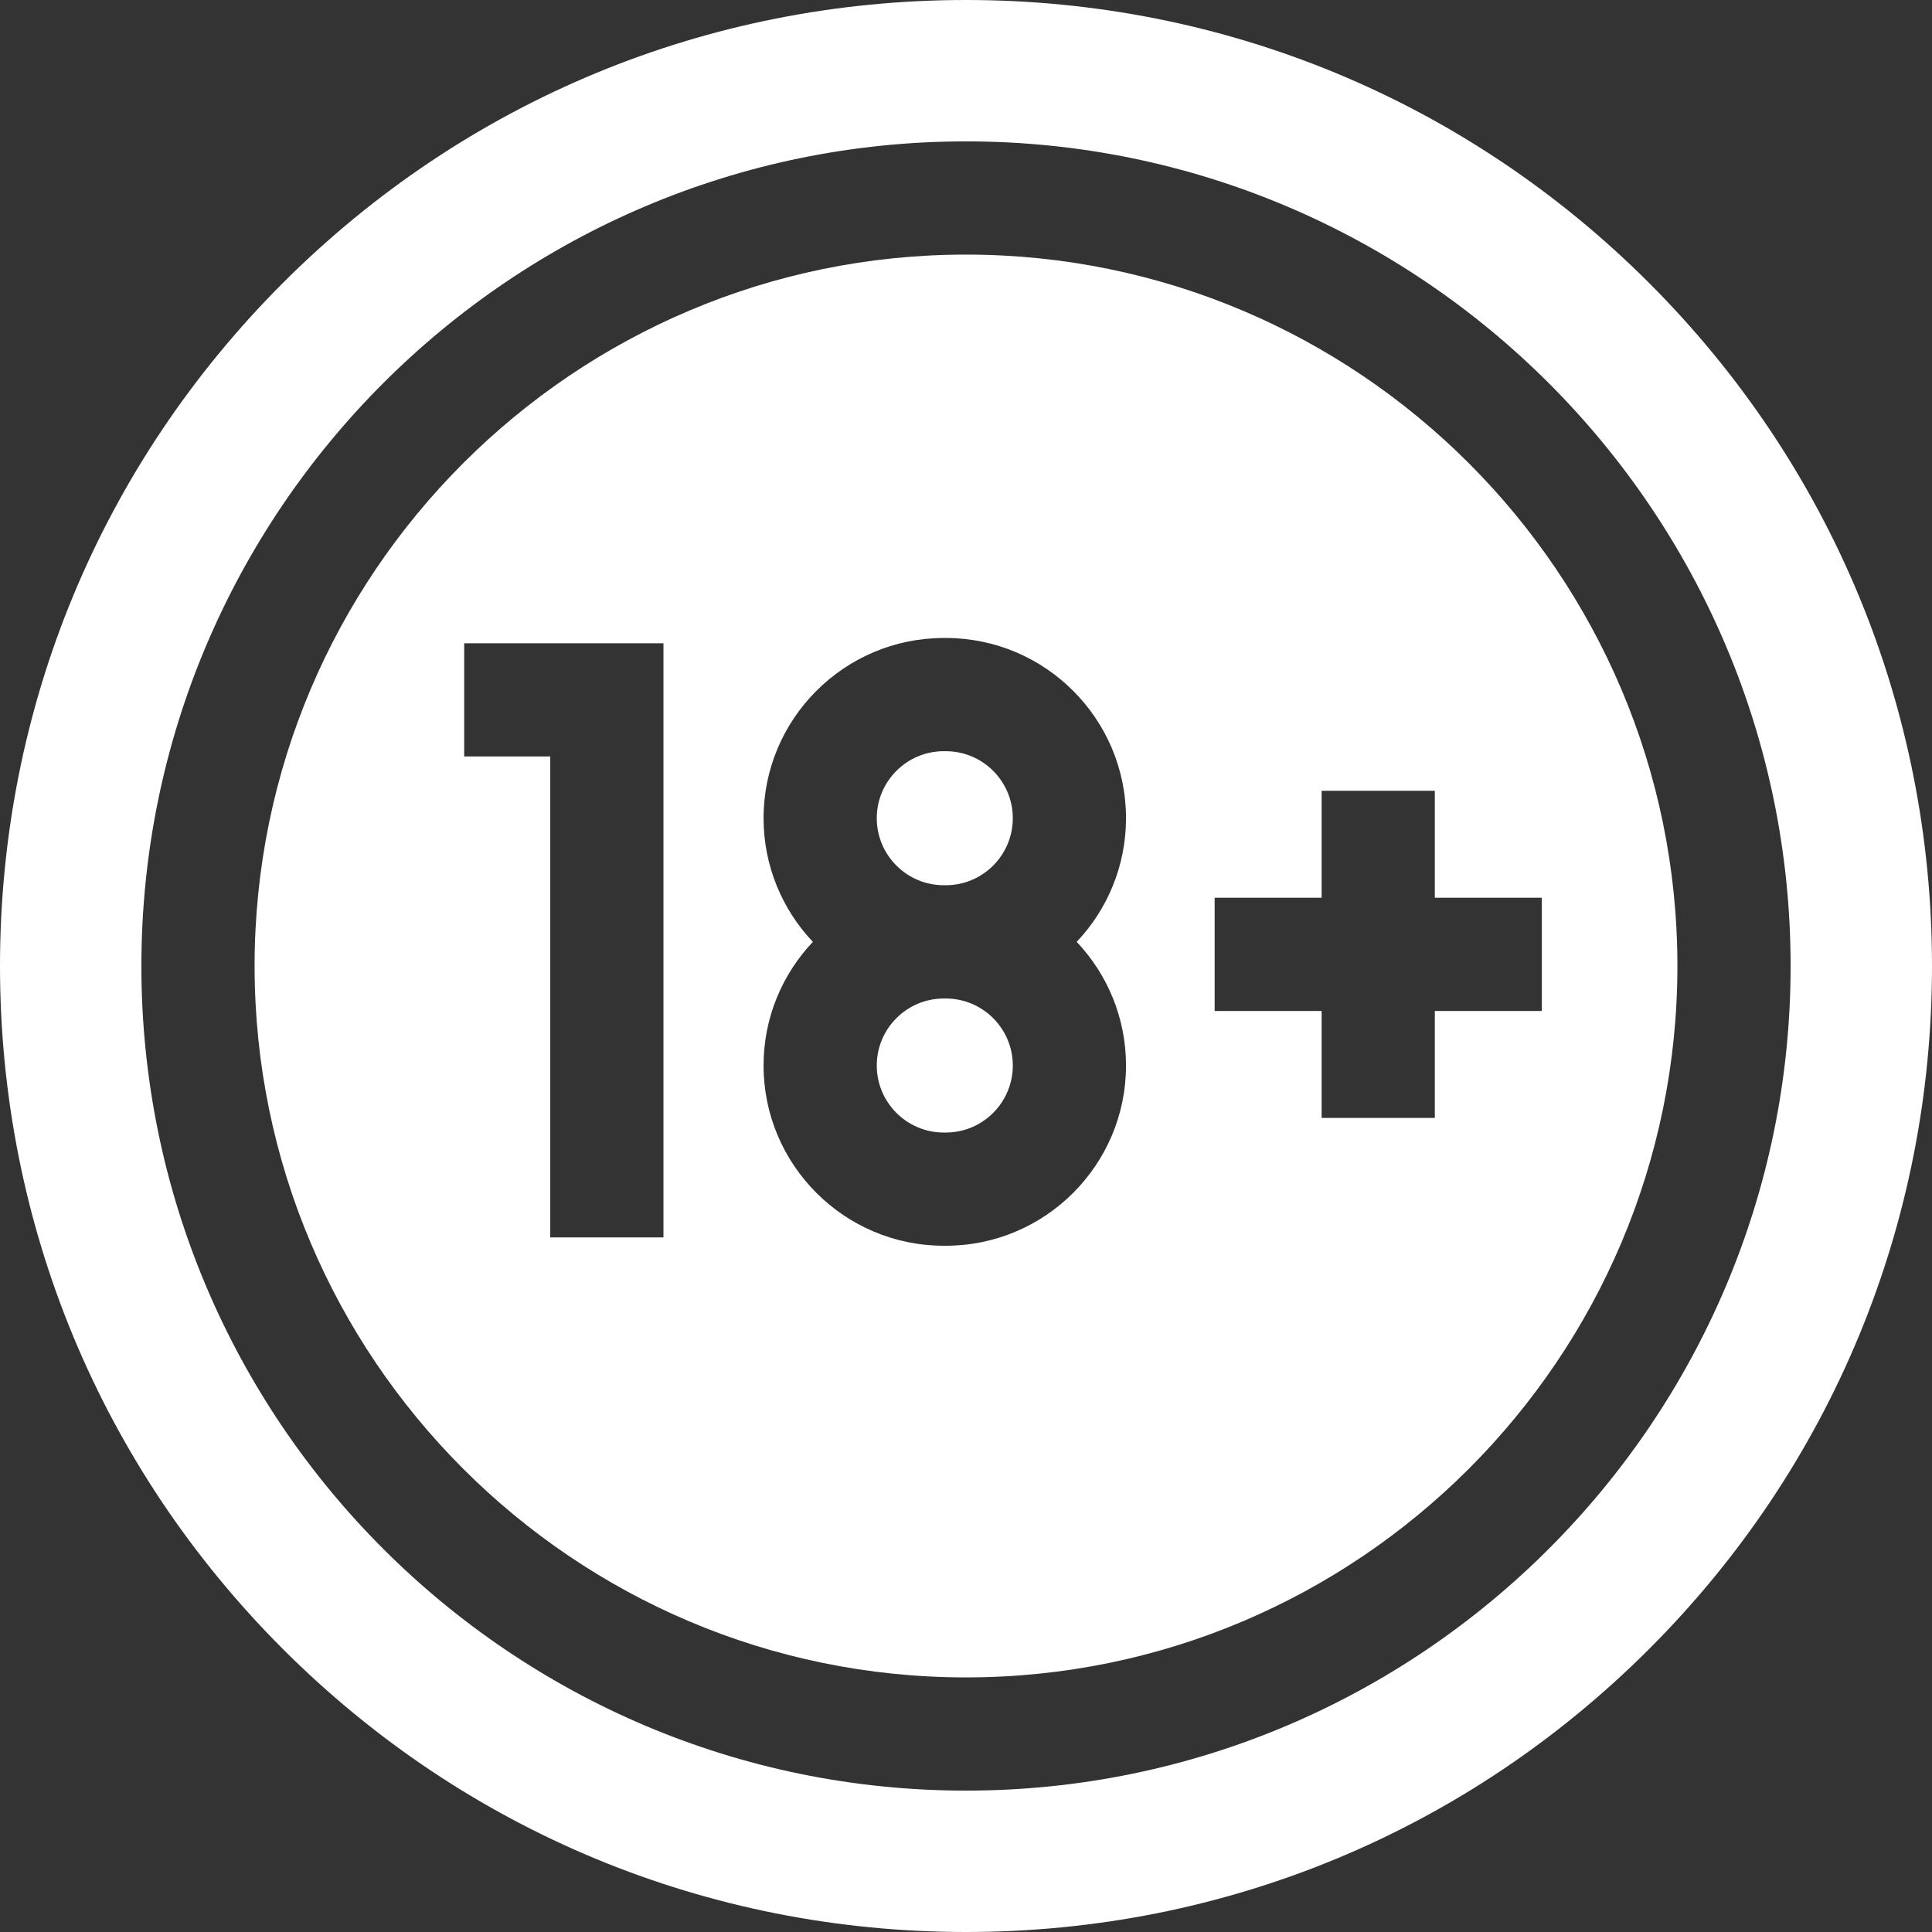 <?xml version="1.0" encoding="UTF-8"?> <svg xmlns="http://www.w3.org/2000/svg" xmlns:xlink="http://www.w3.org/1999/xlink" version="1.1" width="512" height="512" x="0" y="0" viewBox="0 0 512 512" style="enable-background:new 0 0 512 512" xml:space="preserve" class=""><rect x="0" y="0" width="512" height="512" fill="#333333" stroke="none"/><g><path d="M256 67.469C152.043 67.469 67.469 152.043 67.469 256S152.043 444.531 256 444.531 444.531 359.957 444.531 256 359.957 67.469 256 67.469zm-80.179 260.456h-30V200.476h-22.805v-30h52.805zm122.584-45.55c0 26.335-21.425 47.76-47.76 47.76h-.533c-26.335 0-47.76-21.425-47.76-47.76 0-12.679 4.975-24.21 13.064-32.77-8.089-8.56-13.064-20.091-13.064-32.77 0-26.335 21.425-47.76 47.76-47.76h.533c26.335 0 47.76 21.425 47.76 47.76 0 12.679-4.975 24.21-13.064 32.77 8.089 8.56 13.064 20.091 13.064 32.77zm81.839-14.459v28.35h-30v-28.35h-28.35v-30h28.35v-28.35h30v28.35h28.35v30z" fill="#ffffff" opacity="1" data-original="#000000"></path><path d="M250.112 234.595h.533c9.793 0 17.76-7.967 17.76-17.76s-7.967-17.76-17.76-17.76h-.533c-9.793 0-17.76 7.967-17.76 17.76s7.967 17.76 17.76 17.76zM250.645 264.615h-.533c-9.793 0-17.76 7.967-17.76 17.76s7.967 17.76 17.76 17.76h.533c9.793 0 17.76-7.967 17.76-17.76s-7.967-17.76-17.76-17.76z" fill="#ffffff" opacity="1" data-original="#000000"></path><path d="M437.02 74.98C388.667 26.629 324.38 0 256 0S123.333 26.628 74.98 74.98C26.629 123.333 0 187.62 0 256s26.628 132.668 74.98 181.02C123.333 485.371 187.62 512 256 512c68.38 0 132.667-26.628 181.019-74.98S512 324.38 512 256s-26.628-132.667-74.98-181.02zM256 474.531c-120.499 0-218.531-98.033-218.531-218.531S135.501 37.469 256 37.469 474.531 135.501 474.531 256 376.499 474.531 256 474.531z" fill="#ffffff" opacity="1" data-original="#000000"></path></g></svg> 